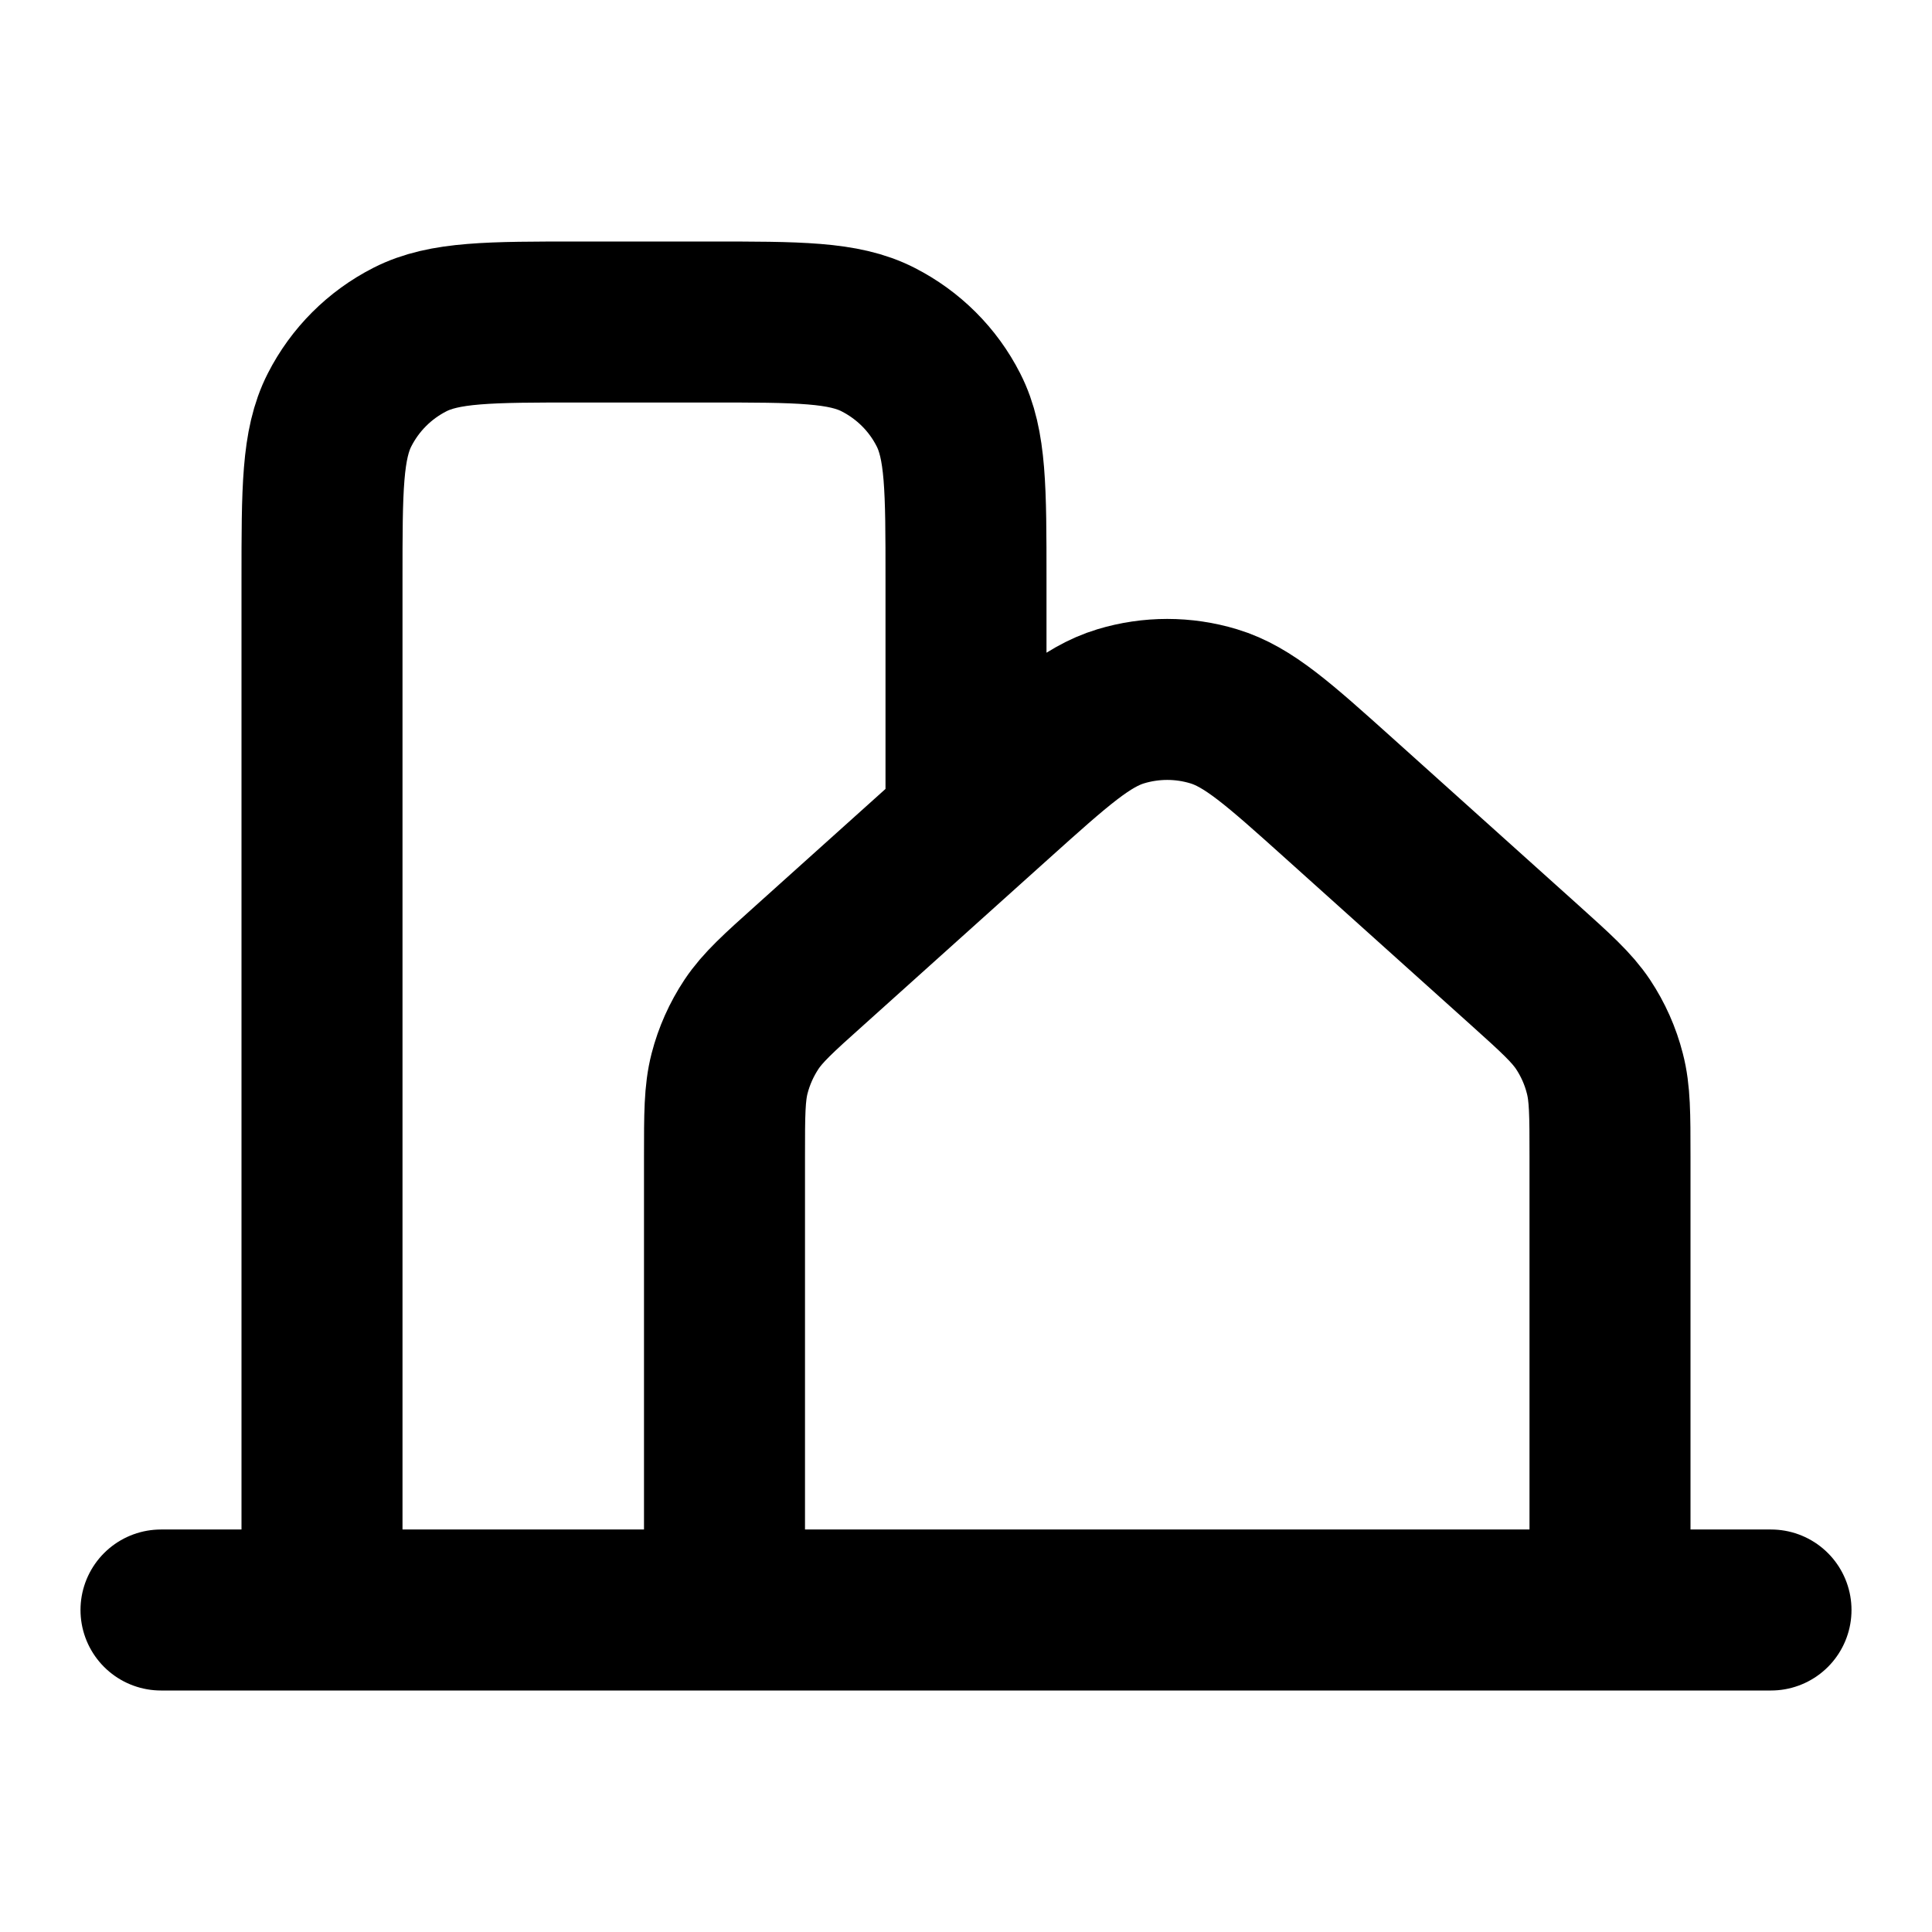 <?xml version="1.0" encoding="utf-8"?>
<!-- Uploaded to: SVG Repo, www.svgrepo.com, Generator: SVG Repo Mixer Tools -->
<svg width="800px" height="800px" viewBox="0 0 24 24" fill="none" xmlns="http://www.w3.org/2000/svg">
<g id="Navigation / Building_01">
<path id="Vector" d="M2 20H4M4 20H9M4 20V7.2C4 6.08 4 5.52 4.218 5.092C4.41 4.715 4.715 4.41 5.092 4.218C5.52 4 6.08 4 7.2 4H8.8C9.92 4 10.48 4 10.907 4.218C11.284 4.41 11.591 4.715 11.782 5.092C12 5.519 12 6.079 12 7.197V10M9 20H20M9 20V14.368C9 13.843 9 13.58 9.063 13.335C9.119 13.118 9.211 12.912 9.335 12.725C9.475 12.515 9.671 12.338 10.062 11.988L12.363 9.92C13.118 9.242 13.495 8.903 13.922 8.774C14.299 8.66 14.701 8.66 15.077 8.774C15.505 8.903 15.883 9.242 16.639 9.921L18.939 11.988C19.329 12.339 19.524 12.515 19.665 12.725C19.789 12.912 19.881 13.118 19.936 13.335C20 13.58 20 13.843 20 14.368V20M20 20H22" stroke="#000000" stroke-width="2" stroke-linecap="round" stroke-linejoin="round"/>
</g>
</svg>